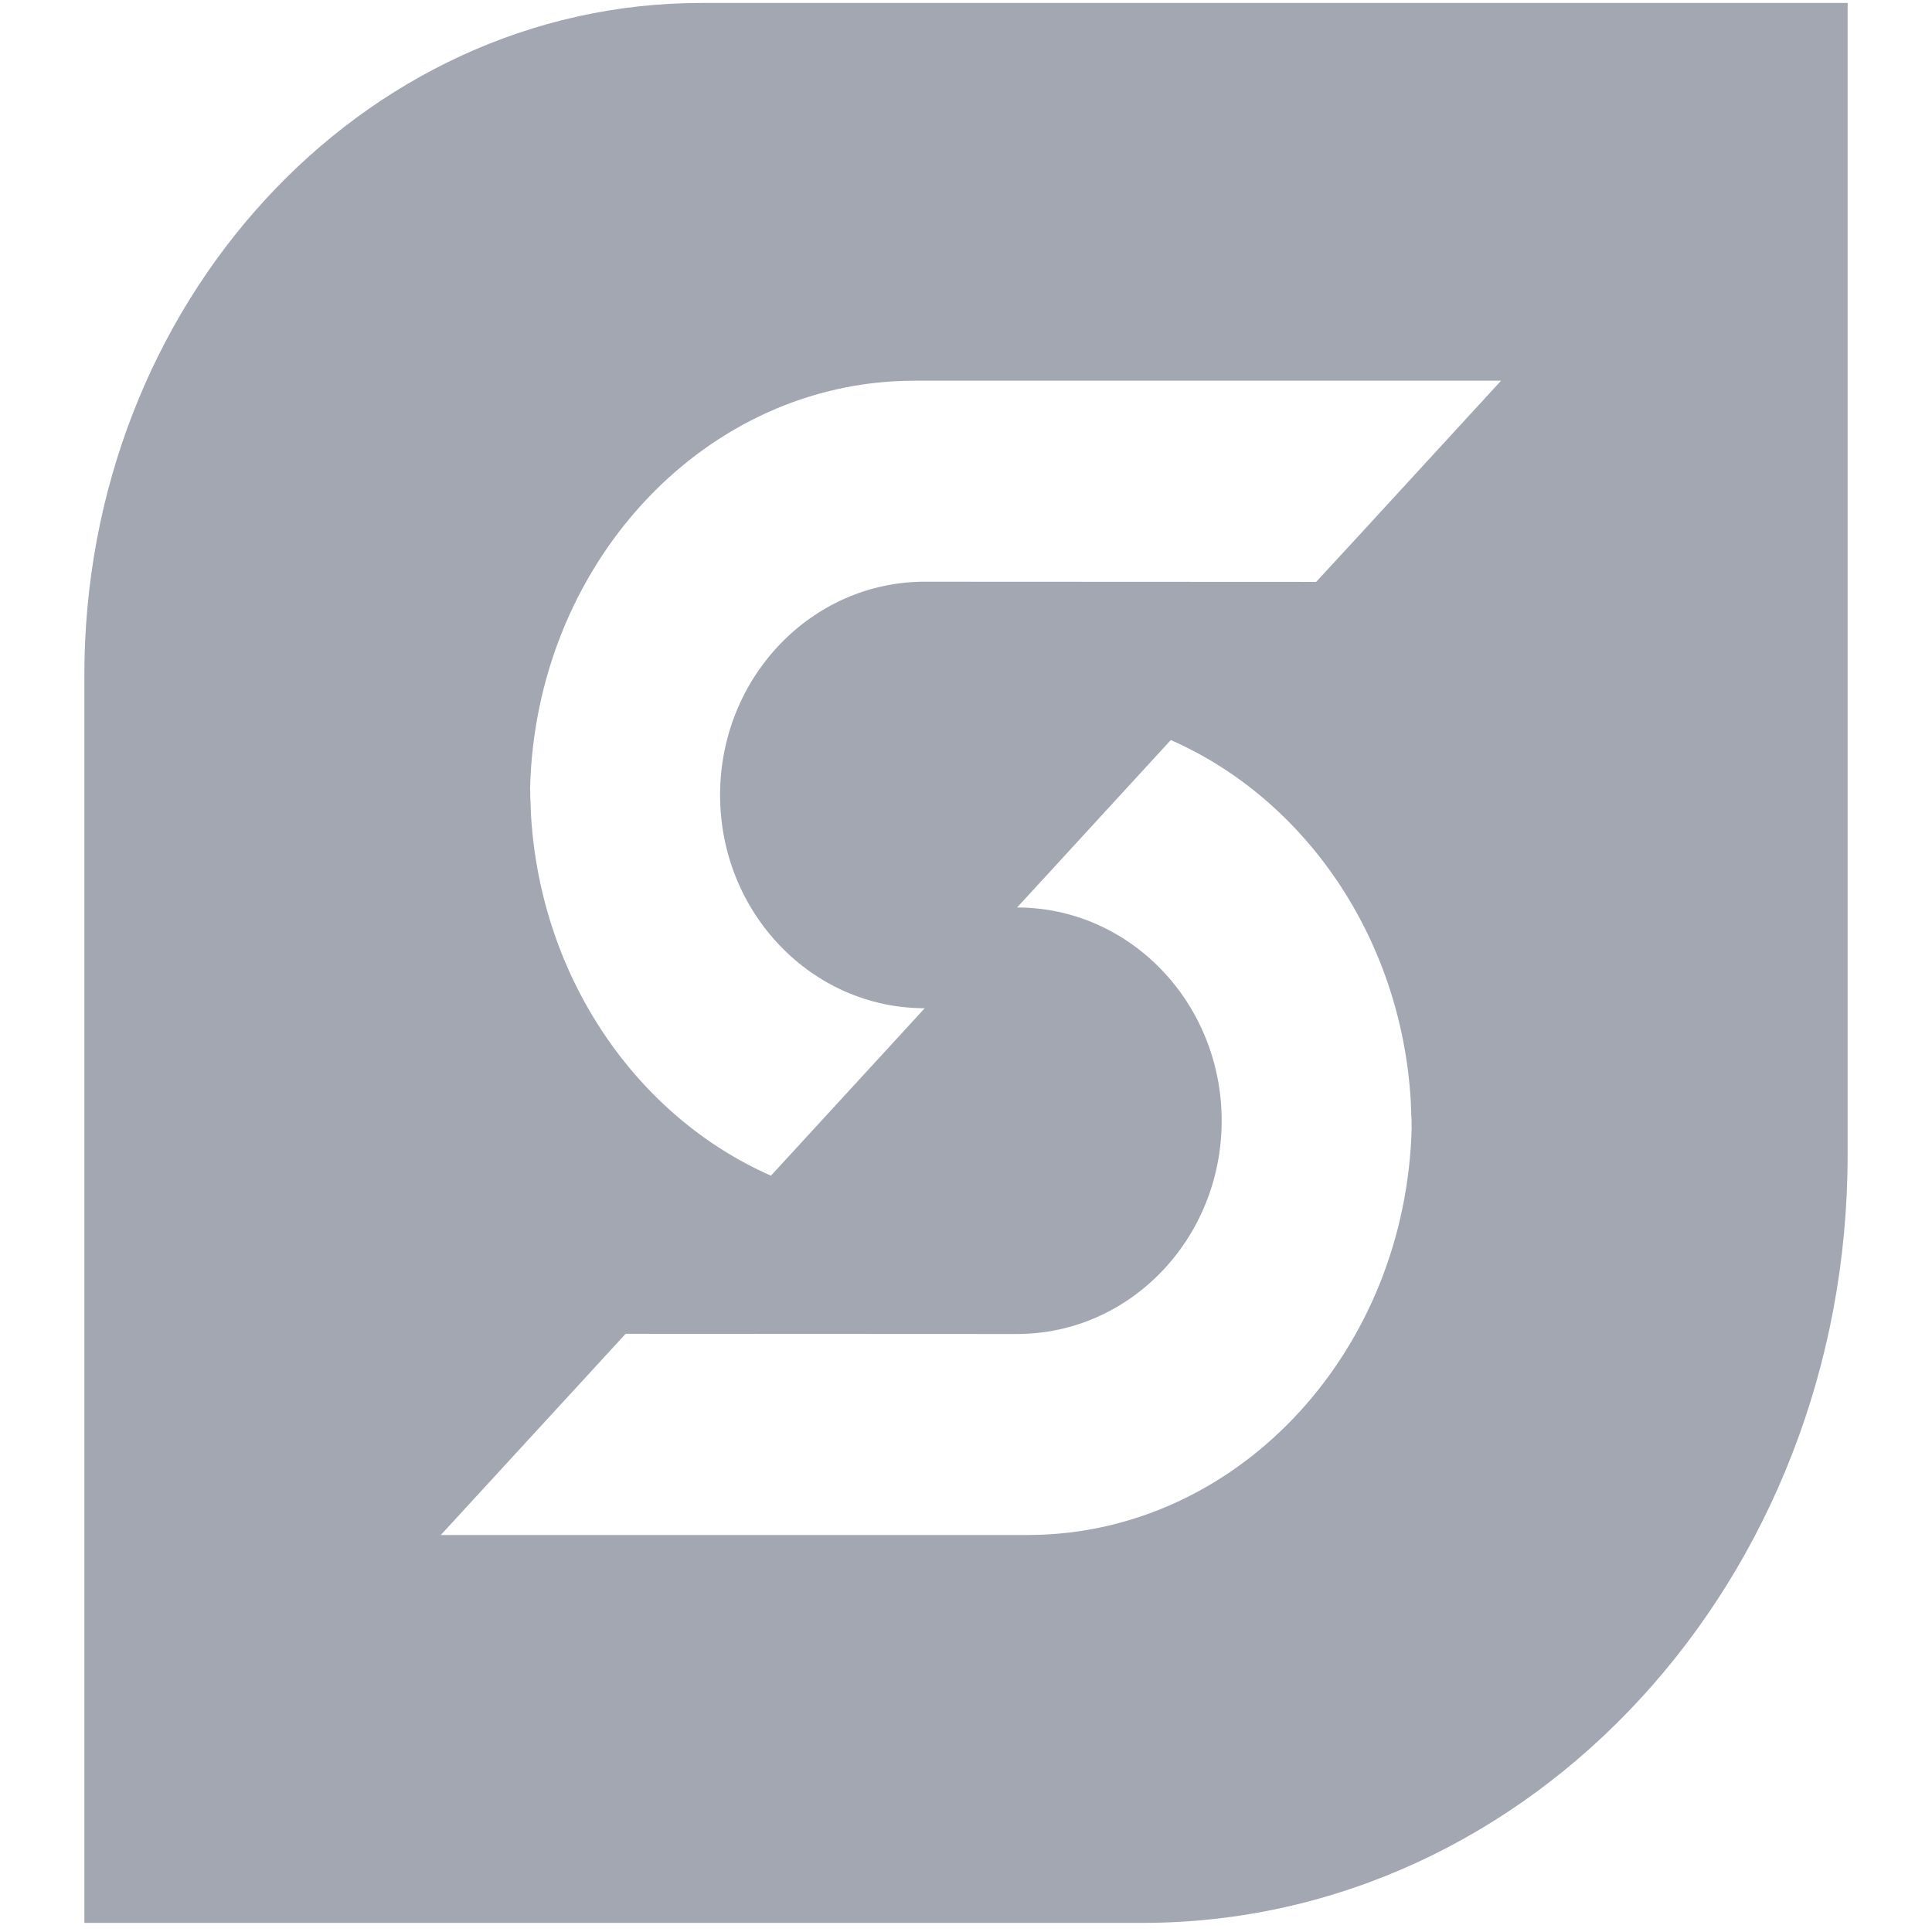 <?xml version="1.0" encoding="UTF-8"?>
<svg width="21px" height="21px" viewBox="0 0 21 21" version="1.1" xmlns="http://www.w3.org/2000/svg" xmlns:xlink="http://www.w3.org/1999/xlink">
    <title>Combined Shape</title>
    <g id="1920" stroke="none" stroke-width="1" fill="none" fill-rule="evenodd">
        <g id="Portal" transform="translate(-1643, -5390)" fill="#A2A7B2" fill-rule="nonzero">
            <path d="M1663.083,5390.032 L1663.083,5402.553 C1663.083,5407.164 1659.651,5410.901 1655.417,5410.901 L1643.917,5410.901 L1643.917,5397.336 C1643.917,5393.302 1646.92,5390.032 1650.625,5390.032 L1663.083,5390.032 Z M1655.726,5398.044 L1654.454,5399.43 L1654.055,5399.864 C1655.283,5399.864 1656.279,5400.902 1656.279,5402.182 C1656.279,5403.462 1655.283,5404.5 1654.055,5404.5 L1649.8,5404.498 L1649.352,5404.986 L1647.791,5406.685 L1654.17,5406.685 L1654.314,5406.682 C1656.513,5406.6 1658.284,5404.658 1658.344,5402.259 L1658.343,5402.229 L1658.343,5402.169 L1658.341,5402.139 L1658.334,5401.96 C1658.227,5400.183 1657.178,5398.682 1655.726,5398.044 Z M1659.316,5394.138 L1652.937,5394.138 L1652.793,5394.141 C1650.595,5394.223 1648.823,5396.165 1648.762,5398.564 L1648.764,5398.624 C1648.764,5398.644 1648.762,5398.664 1648.765,5398.684 L1648.772,5398.863 C1648.879,5400.64 1649.929,5402.141 1651.38,5402.779 L1652.653,5401.393 L1653.051,5400.959 C1651.823,5400.959 1650.827,5399.921 1650.827,5398.641 C1650.827,5397.361 1651.823,5396.323 1653.051,5396.323 L1657.306,5396.325 L1657.755,5395.838 L1659.316,5394.138 Z" id="Combined-Shape"></path>
        </g>
    </g>
</svg>